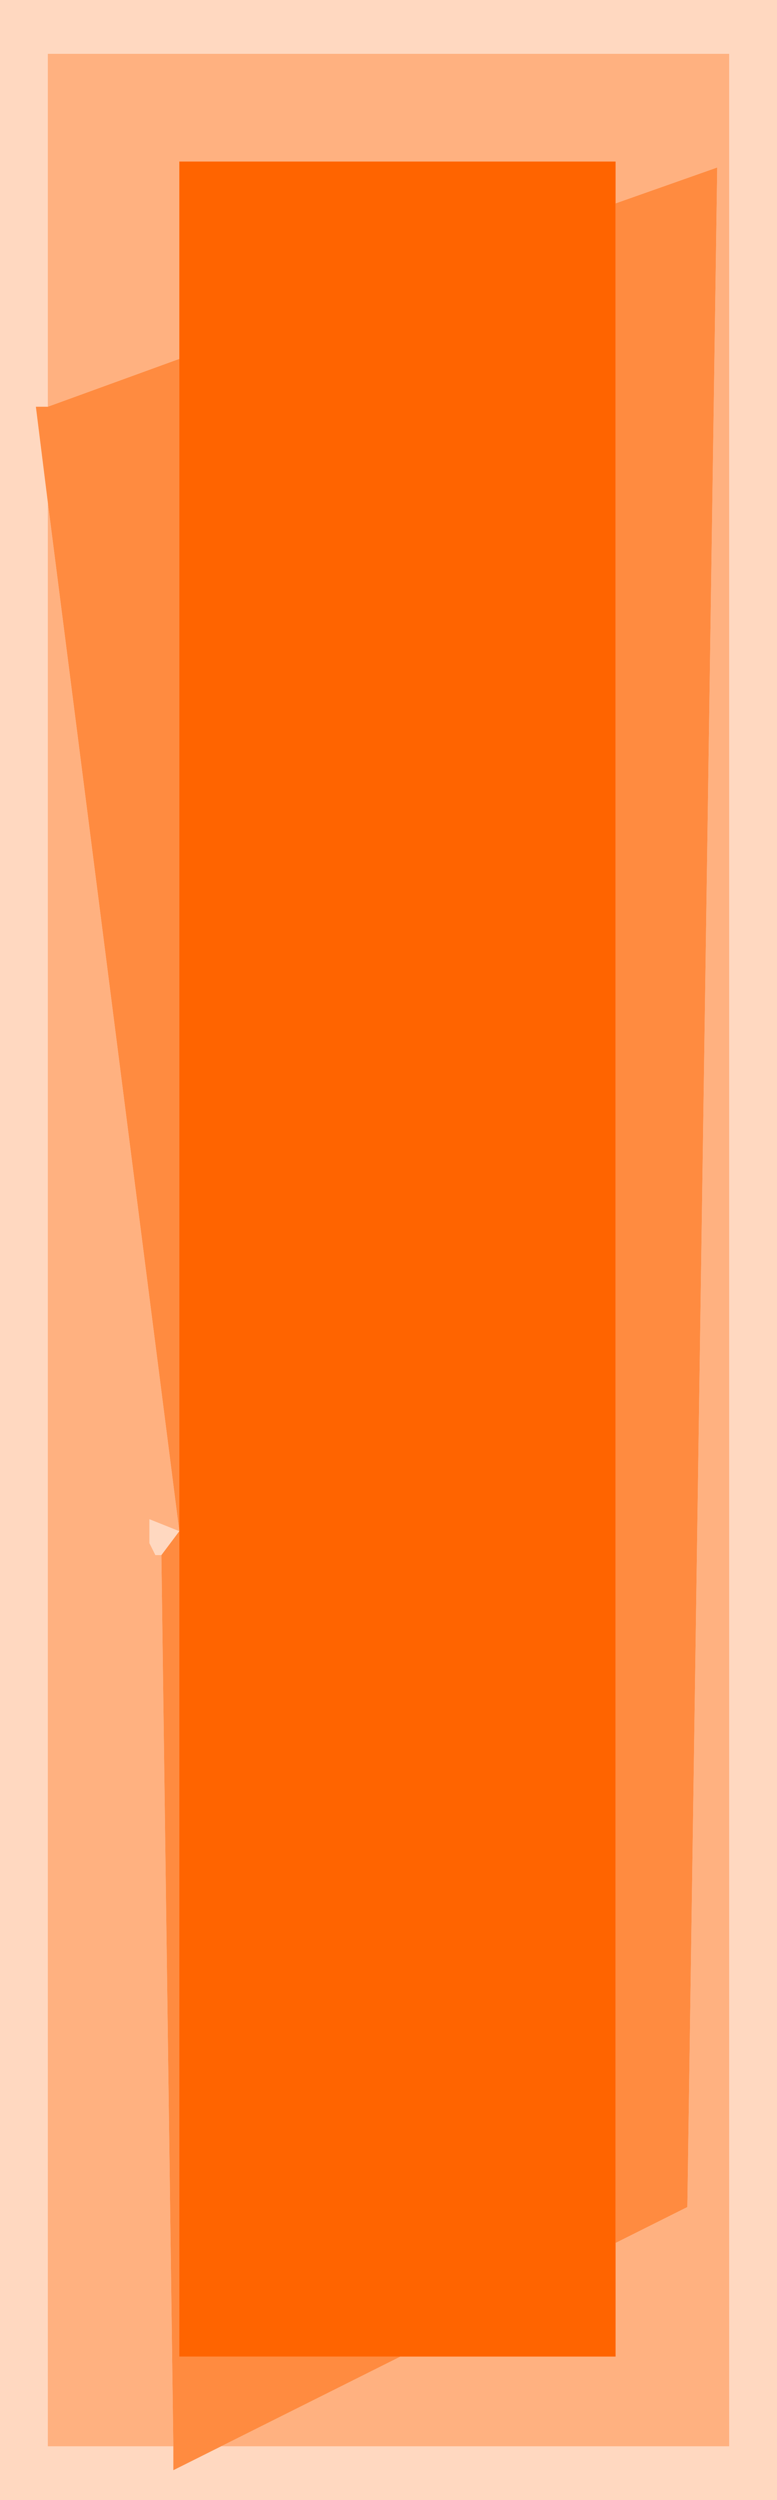 <?xml version="1.0" encoding="UTF-8" standalone="no"?>
<svg xmlns:xlink="http://www.w3.org/1999/xlink" height="20.9px" width="6.5px" xmlns="http://www.w3.org/2000/svg">
  <g transform="matrix(1.0, 0.0, 0.0, 1.0, 3.25, 10.45)">
    <path d="M-2.85 -7.05 L-2.85 -10.0 2.85 -10.0 2.85 10.0 -1.4 10.0 0.1 9.25 1.9 9.25 1.9 8.3 2.5 8.0 2.75 -9.05 1.9 -8.75 1.9 -9.1 -1.75 -9.1 -1.75 -7.45 -2.85 -7.05 M-1.8 10.0 L-2.85 10.0 -2.85 -6.25 -1.75 2.35 -2.0 2.25 -2.0 2.45 -1.95 2.55 -1.9 2.55 -1.8 10.0" fill="#ff6400" fill-opacity="0.498" fill-rule="evenodd" stroke="none"/>
    <path d="M-2.85 -7.05 L-2.95 -7.05 -2.85 -6.25 -2.85 10.0 -1.8 10.0 -1.8 10.2 -1.4 10.0 2.85 10.0 2.85 -10.0 -2.85 -10.0 -2.85 -7.05 M-3.25 10.45 L-3.25 -10.45 3.25 -10.45 3.25 10.45 -3.25 10.45 M-1.9 2.55 L-1.95 2.55 -2.0 2.45 -2.0 2.25 -1.75 2.35 -1.9 2.55" fill="#ff6400" fill-opacity="0.247" fill-rule="evenodd" stroke="none"/>
    <path d="M-2.85 -6.25 L-2.95 -7.05 -2.85 -7.05 -1.75 -7.45 -1.75 2.35 -2.85 -6.25 M-1.4 10.0 L-1.8 10.2 -1.8 10.0 -1.9 2.55 -1.75 2.35 -1.75 9.25 0.1 9.25 -1.4 10.0 M1.9 -8.75 L2.75 -9.05 2.5 8.0 1.9 8.3 1.9 -8.75" fill="#ff6400" fill-opacity="0.749" fill-rule="evenodd" stroke="none"/>
    <path d="M-1.75 2.35 L-1.75 -7.45 -1.75 -9.1 1.9 -9.1 1.9 -8.75 1.9 8.3 1.9 9.25 0.1 9.25 -1.75 9.25 -1.75 2.35" fill="#ff6400" fill-rule="evenodd" stroke="none"/>
  </g>
</svg>
